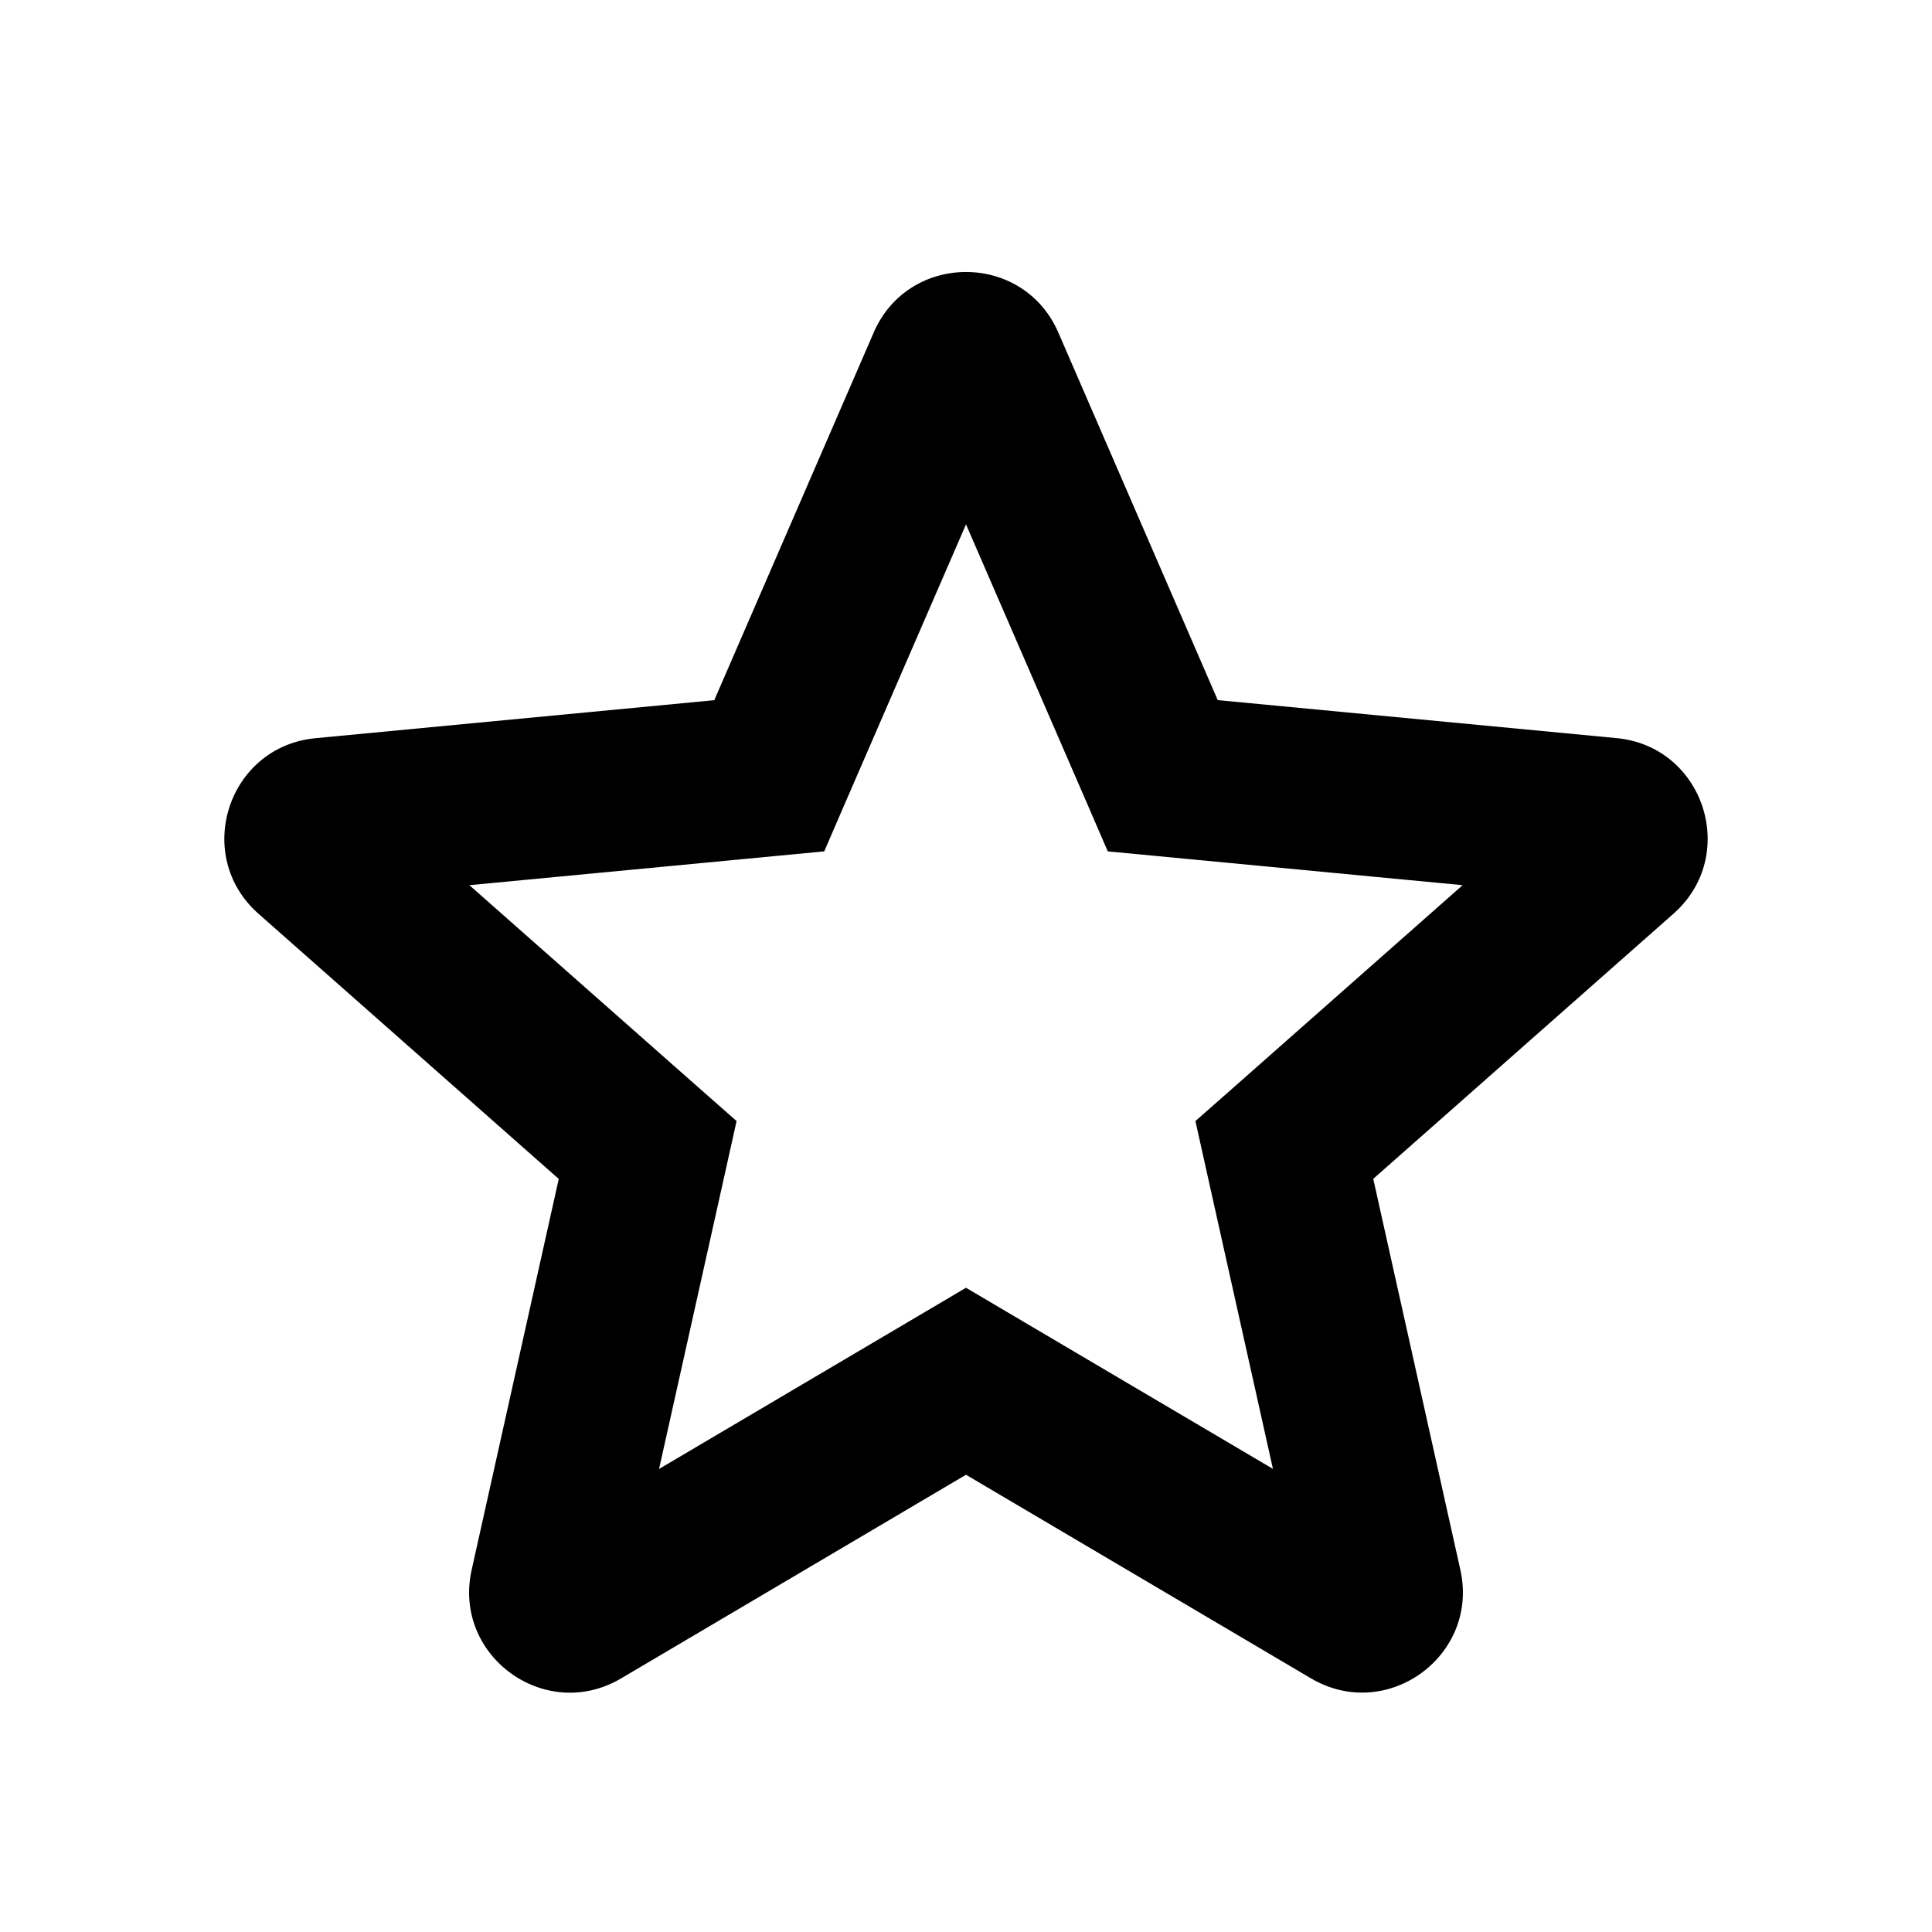 <svg width="24" height="24" viewBox="0 0 24 24" fill="none" xmlns="http://www.w3.org/2000/svg">
<path fill-rule="evenodd" clip-rule="evenodd" d="M10.853 4.131C11.288 3.128 12.712 3.128 13.147 4.131L15.127 8.697L20.081 9.169C21.169 9.272 21.609 10.626 20.789 11.35L17.059 14.644L18.141 19.501C18.379 20.569 17.227 21.405 16.285 20.849L12 18.32L7.715 20.85C6.773 21.406 5.621 20.57 5.859 19.502L6.941 14.645L3.211 11.351C2.391 10.627 2.831 9.273 3.92 9.17L8.873 8.698L10.853 4.132V4.131ZM12 6.514L10.473 10.034L10.239 10.576L9.651 10.632L5.831 10.996L8.707 13.536L9.15 13.926L9.022 14.502L8.187 18.248L11.492 16.297L12 15.997L12.508 16.297L15.813 18.247L14.978 14.502L14.85 13.926L15.293 13.536L18.169 10.996L14.349 10.632L13.761 10.576L13.527 10.034L12 6.514Z" fill="black"/>
</svg>
